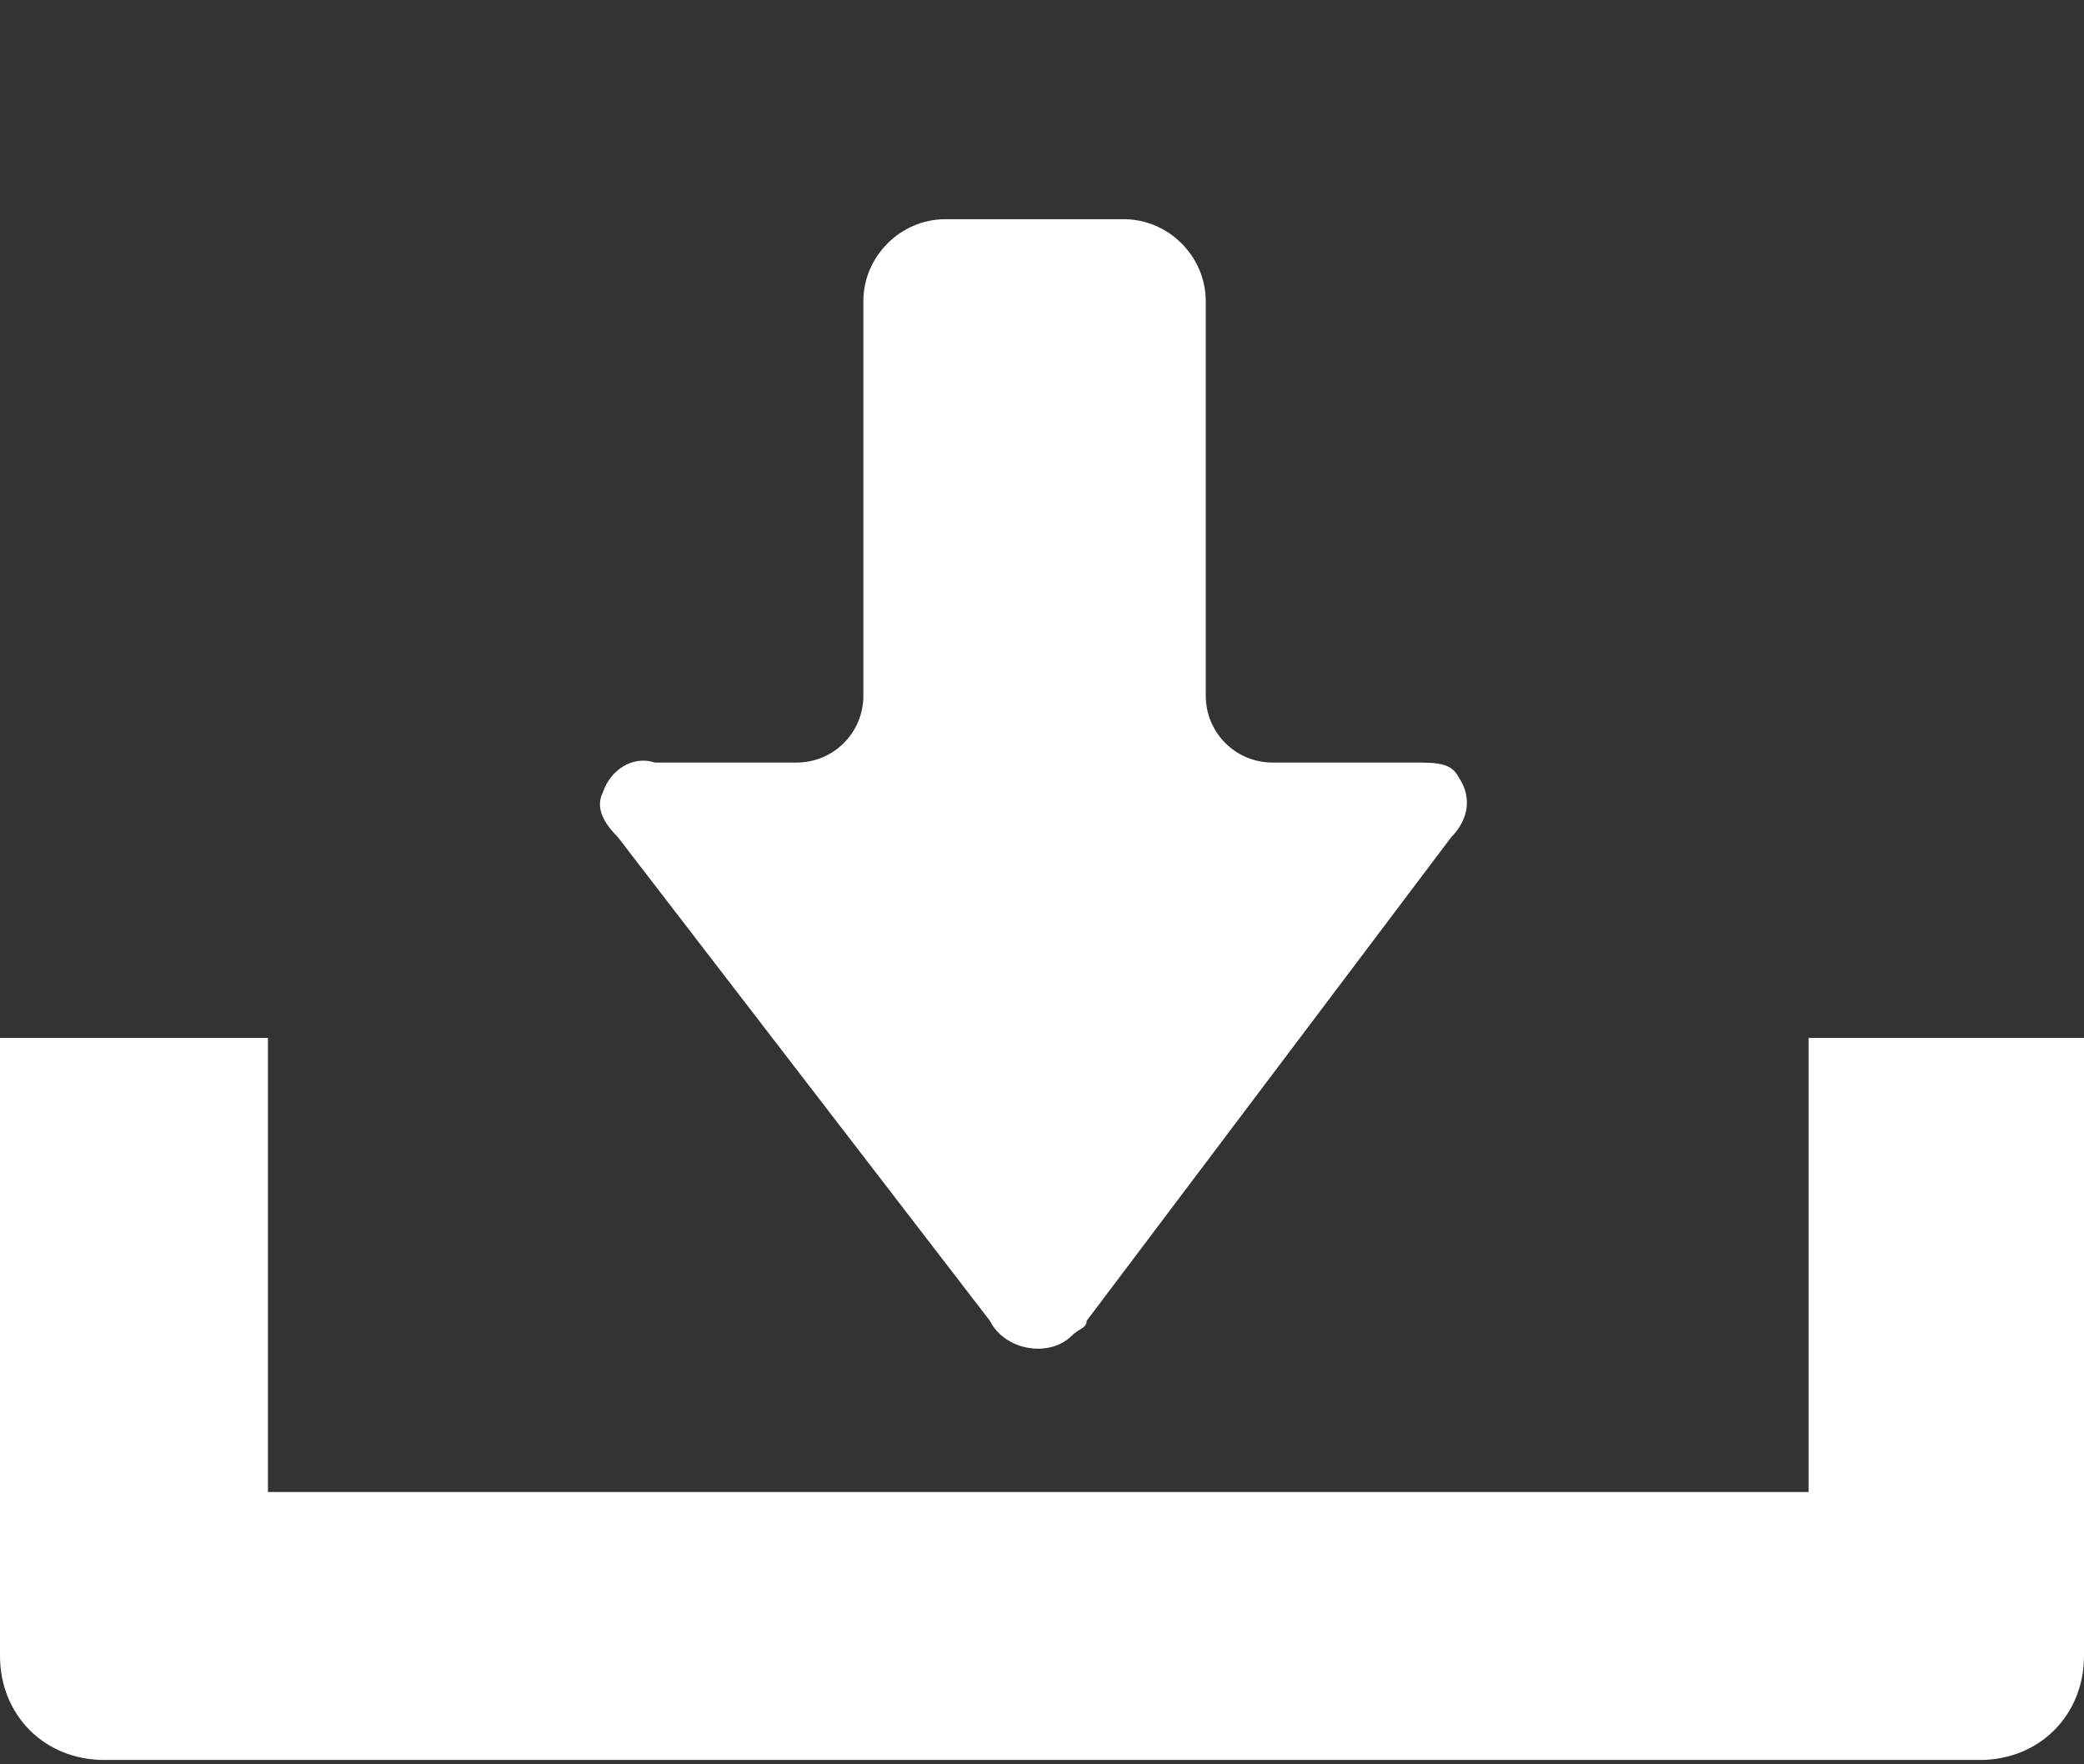 <?xml version="1.0" encoding="utf-8"?>
<!-- Generator: Adobe Illustrator 24.0.1, SVG Export Plug-In . SVG Version: 6.00 Build 0)  -->
<svg version="1.1" id="レイヤー_1" xmlns="http://www.w3.org/2000/svg" xmlns:xlink="http://www.w3.org/1999/xlink" x="0px"
	 y="0px" viewBox="0 0 28 23.7" style="enable-background:new 0 0 28 23.7;" xml:space="preserve">
<rect x="0" y="0" width="28" height="23.7" fill="#333333" stroke="none"/>
<style type="text/css">
	.st0{fill:#FFFFFF;}
</style>
<g id="グループ_7744" transform="translate(-1098 -2184.455)">
	<path id="パス_3764" class="st0" d="M1111.3,2202.2c0.2,0.4,0.8,0.5,1.1,0.2c0.1-0.1,0.2-0.1,0.2-0.2l4.9-6.5
		c0.2-0.2,0.3-0.5,0.1-0.8c-0.1-0.2-0.3-0.2-0.6-0.2h-1.9c-0.5,0-0.9-0.4-0.9-0.9v-5.3c0-0.6-0.5-1.1-1.1-1.1h-2.4
		c-0.6,0-1.1,0.5-1.1,1.1v5.3c0,0.5-0.4,0.9-0.9,0.9h-1.9c-0.3-0.1-0.6,0.1-0.7,0.4c-0.1,0.2,0,0.4,0.2,0.6L1111.3,2202.2z"/>
	<path id="パス_3765" class="st0" d="M1122.3,2198.4v6.1h-20.7v-6.1h-3.6v8.3c0,0.8,0.6,1.4,1.4,1.4h25.2c0.8,0,1.4-0.6,1.4-1.4
		v-8.3H1122.3z"/>
</g>
</svg>
